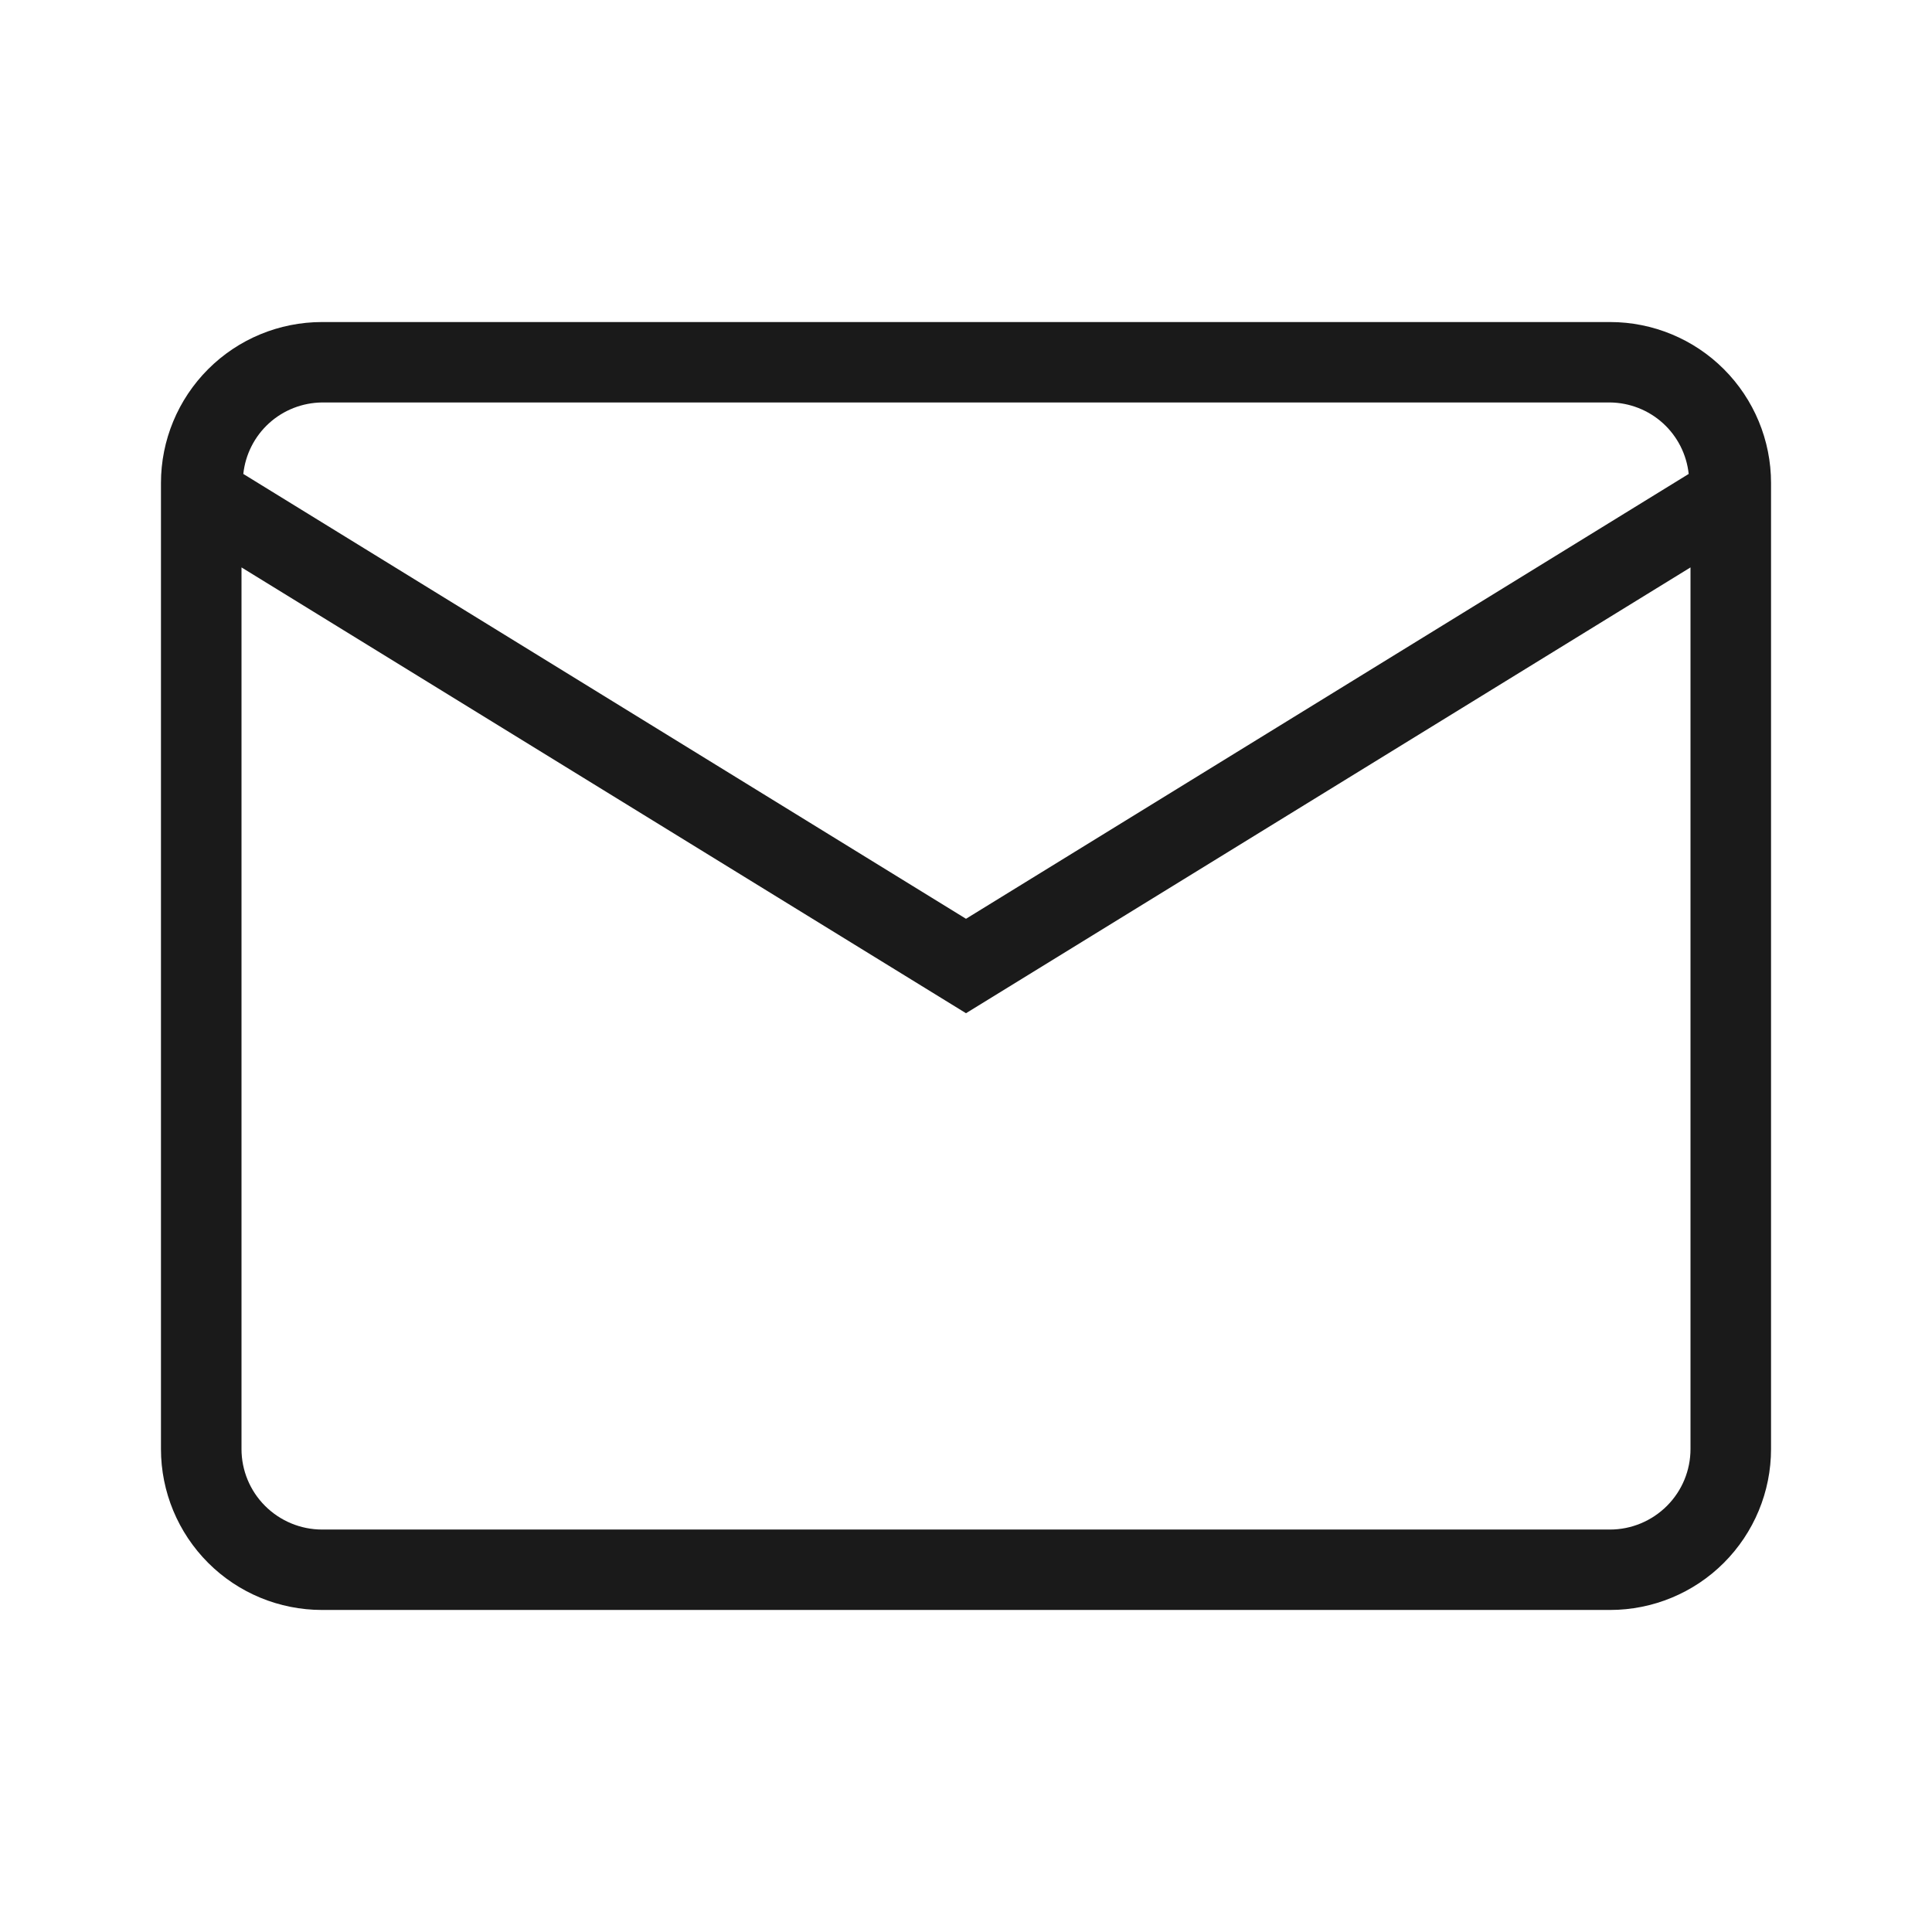 <svg width="16" height="16" viewBox="0 0 16 16" fill="none" xmlns="http://www.w3.org/2000/svg">
<g id="Light/mail-light">
<path id="mail-light" d="M13.334 2.667H2.667C2.313 2.667 1.974 2.807 1.724 3.057C1.474 3.307 1.333 3.646 1.333 4L1.333 12C1.333 12.354 1.474 12.693 1.724 12.943C1.974 13.193 2.313 13.333 2.667 13.333H13.334C13.687 13.333 14.026 13.193 14.276 12.943C14.526 12.693 14.667 12.354 14.667 12V4C14.667 3.646 14.526 3.307 14.276 3.057C14.026 2.807 13.687 2.667 13.334 2.667ZM2.667 3.333H13.334C13.496 3.335 13.652 3.396 13.772 3.505C13.892 3.614 13.968 3.764 13.985 3.925L8 7.609L2.015 3.925C2.032 3.764 2.108 3.614 2.228 3.505C2.348 3.396 2.504 3.335 2.667 3.333ZM13.334 12.667H2.667C2.49 12.667 2.32 12.596 2.195 12.471C2.07 12.346 2 12.177 2 12V4.699L8 8.391L14 4.699V12C14 12.177 13.93 12.346 13.805 12.471C13.68 12.596 13.51 12.667 13.334 12.667Z" fill="#1A1A1A"/>
</g>
</svg>
